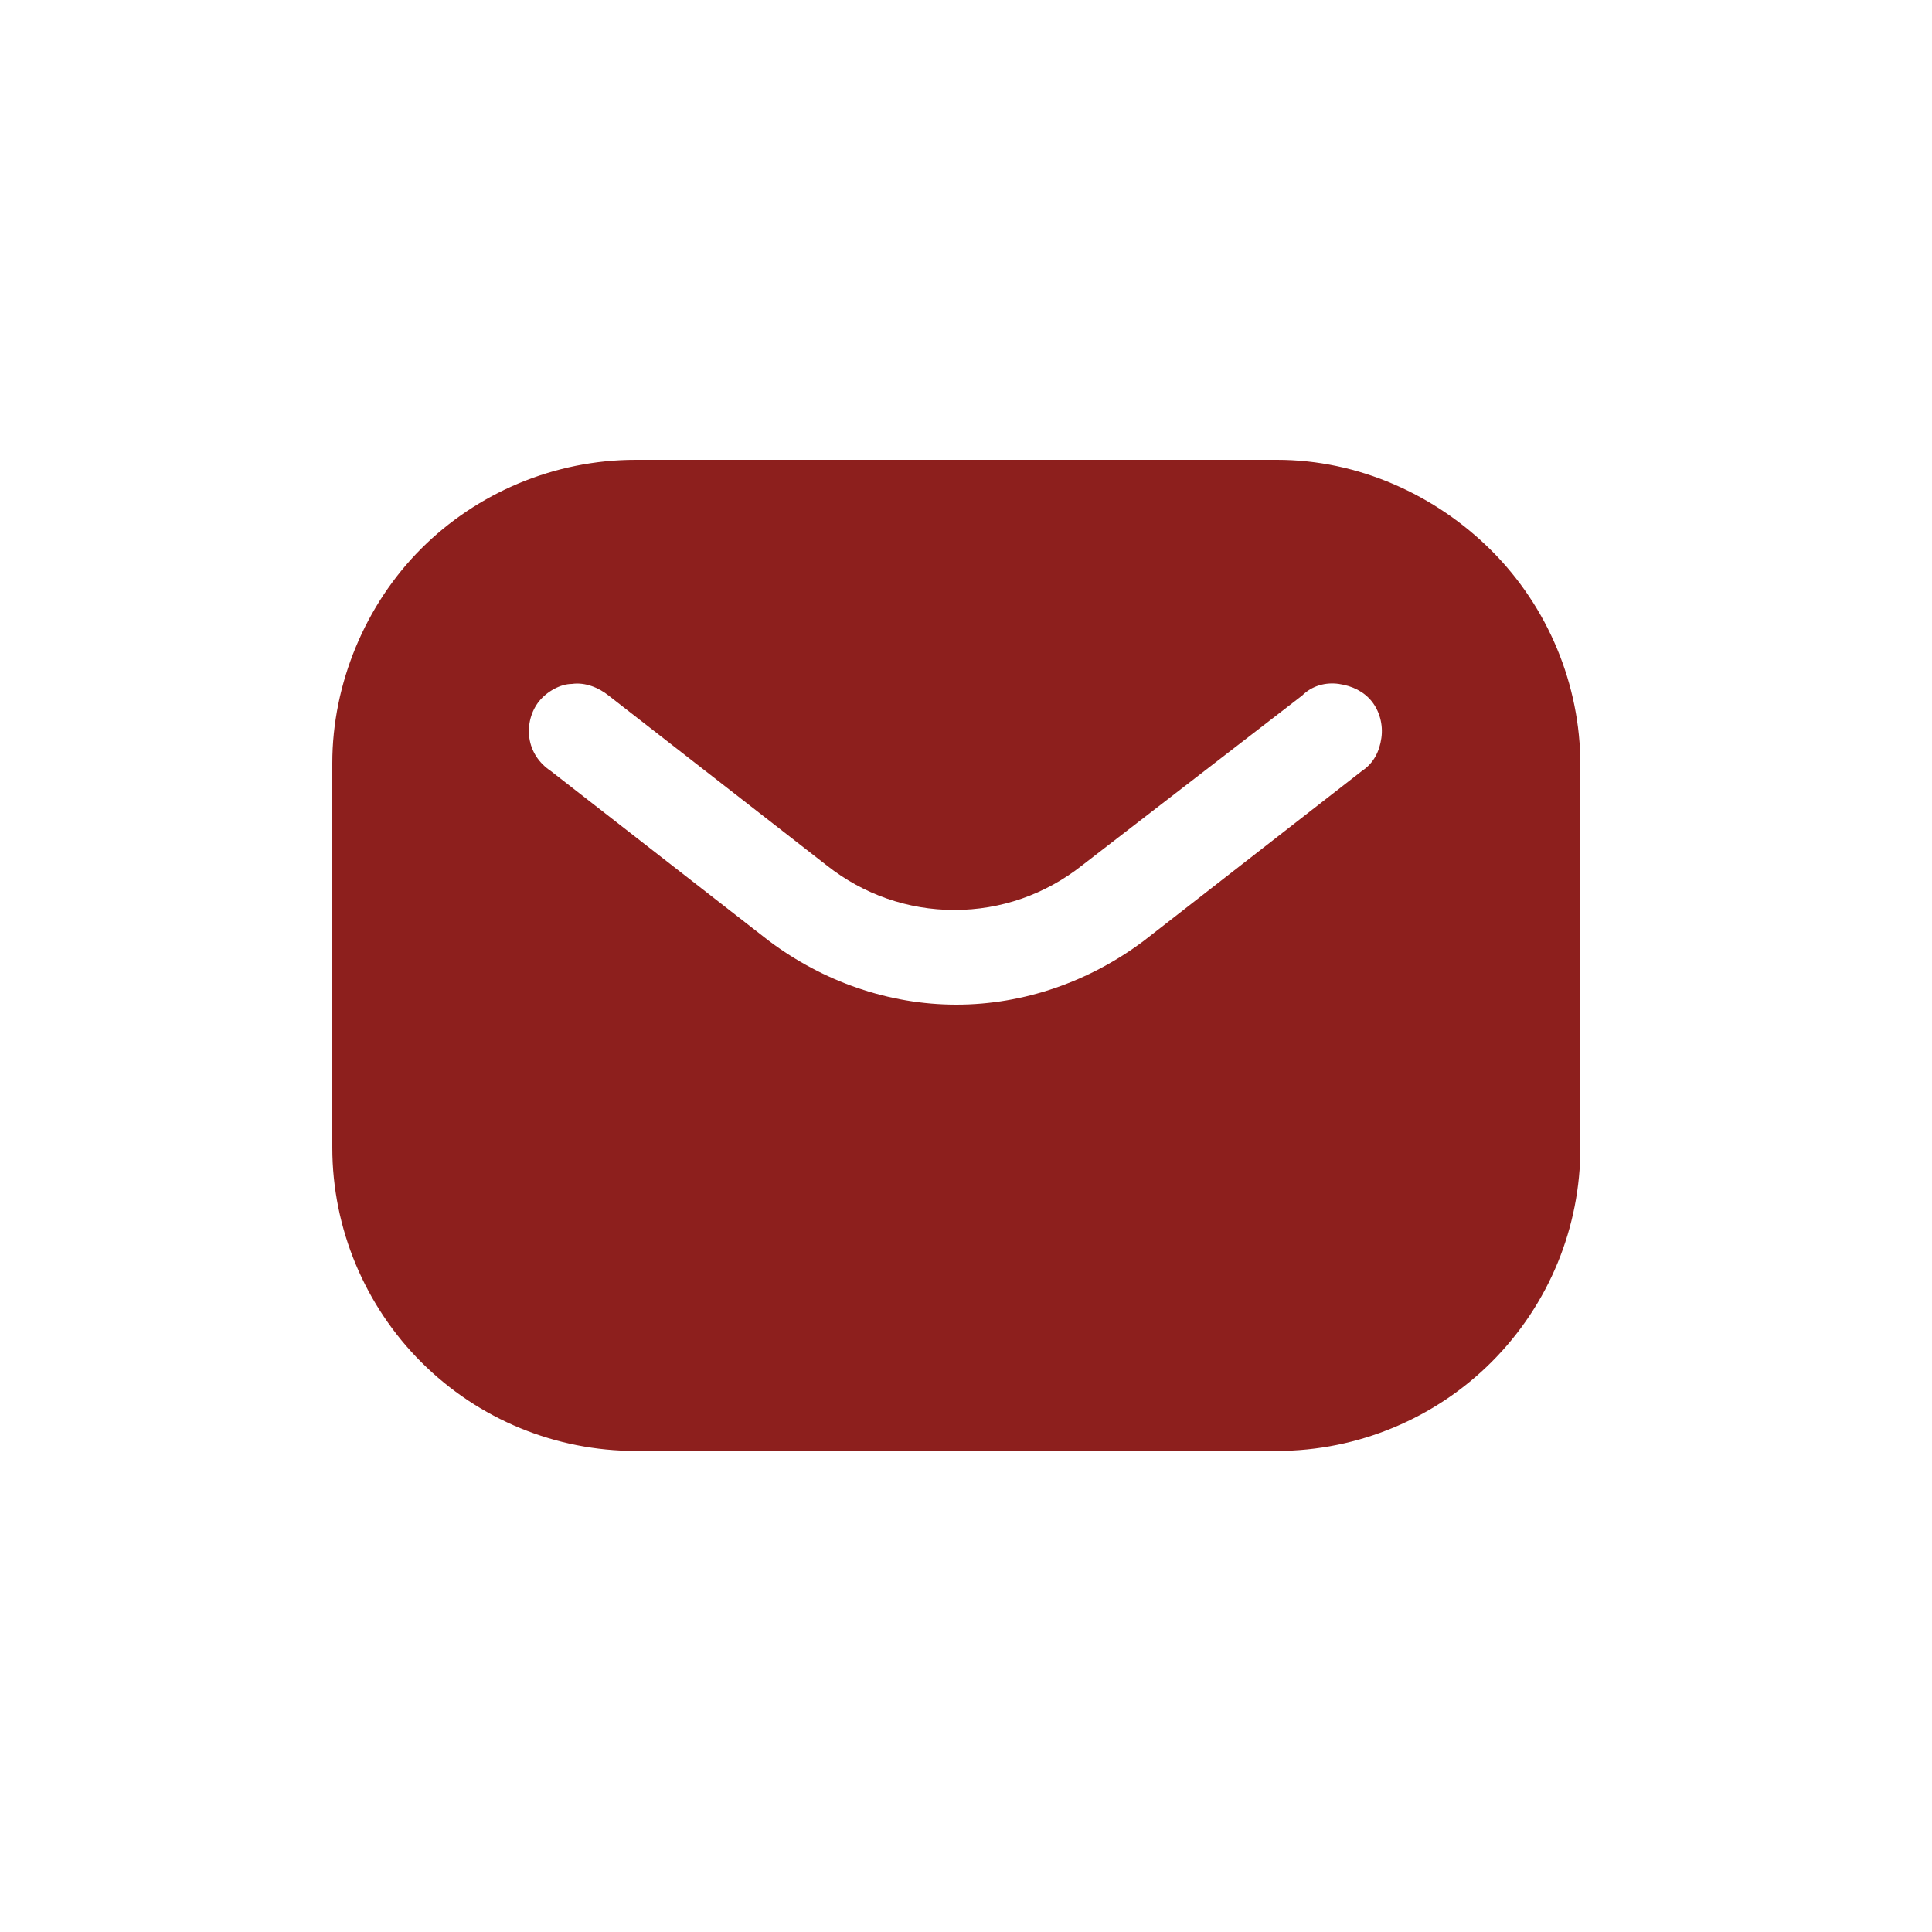 <?xml version="1.0" encoding="utf-8"?>
<!-- Generator: Adobe Illustrator 25.0.0, SVG Export Plug-In . SVG Version: 6.00 Build 0)  -->
<svg version="1.1" id="Modo_de_aislamiento" xmlns="http://www.w3.org/2000/svg" xmlns:xlink="http://www.w3.org/1999/xlink"
	 x="0px" y="0px" viewBox="0 0 100 100" style="enable-background:new 0 0 100 100;" xml:space="preserve">
<style type="text/css">
	.st0{fill:#8D1F1D;}
</style>
<path class="st0" d="M66.1,23.8H32.9c-4.2,0-8.2,1.7-11.1,4.6s-4.6,7-4.6,11.1v19.9c0,4.2,1.7,8.2,4.6,11.1c3,3,7,4.6,11.1,4.6h33.2
	c4.2,0,8.2-1.7,11.1-4.6c3-3,4.6-7,4.6-11.1V39.6c0-4.2-1.7-8.2-4.6-11.1S70.3,23.8,66.1,23.8z M70.5,39.9l-11.3,8.8v0
	C56.4,50.8,53,52,49.5,52c-3.5,0-6.9-1.2-9.7-3.3l-11.3-8.8c-0.6-0.4-1-1-1.1-1.7c-0.1-0.7,0.1-1.4,0.5-1.9c0.4-0.5,1.1-0.9,1.7-0.9
	c0.7-0.1,1.4,0.2,1.9,0.6l11.3,8.8c1.9,1.5,4.2,2.3,6.6,2.3s4.7-0.8,6.6-2.3L67.4,36c0.5-0.5,1.2-0.7,1.9-0.6
	c0.7,0.1,1.3,0.4,1.7,0.9c0.4,0.5,0.6,1.2,0.5,1.9C71.4,38.9,71.1,39.5,70.5,39.9L70.5,39.9z"/>
</svg>
